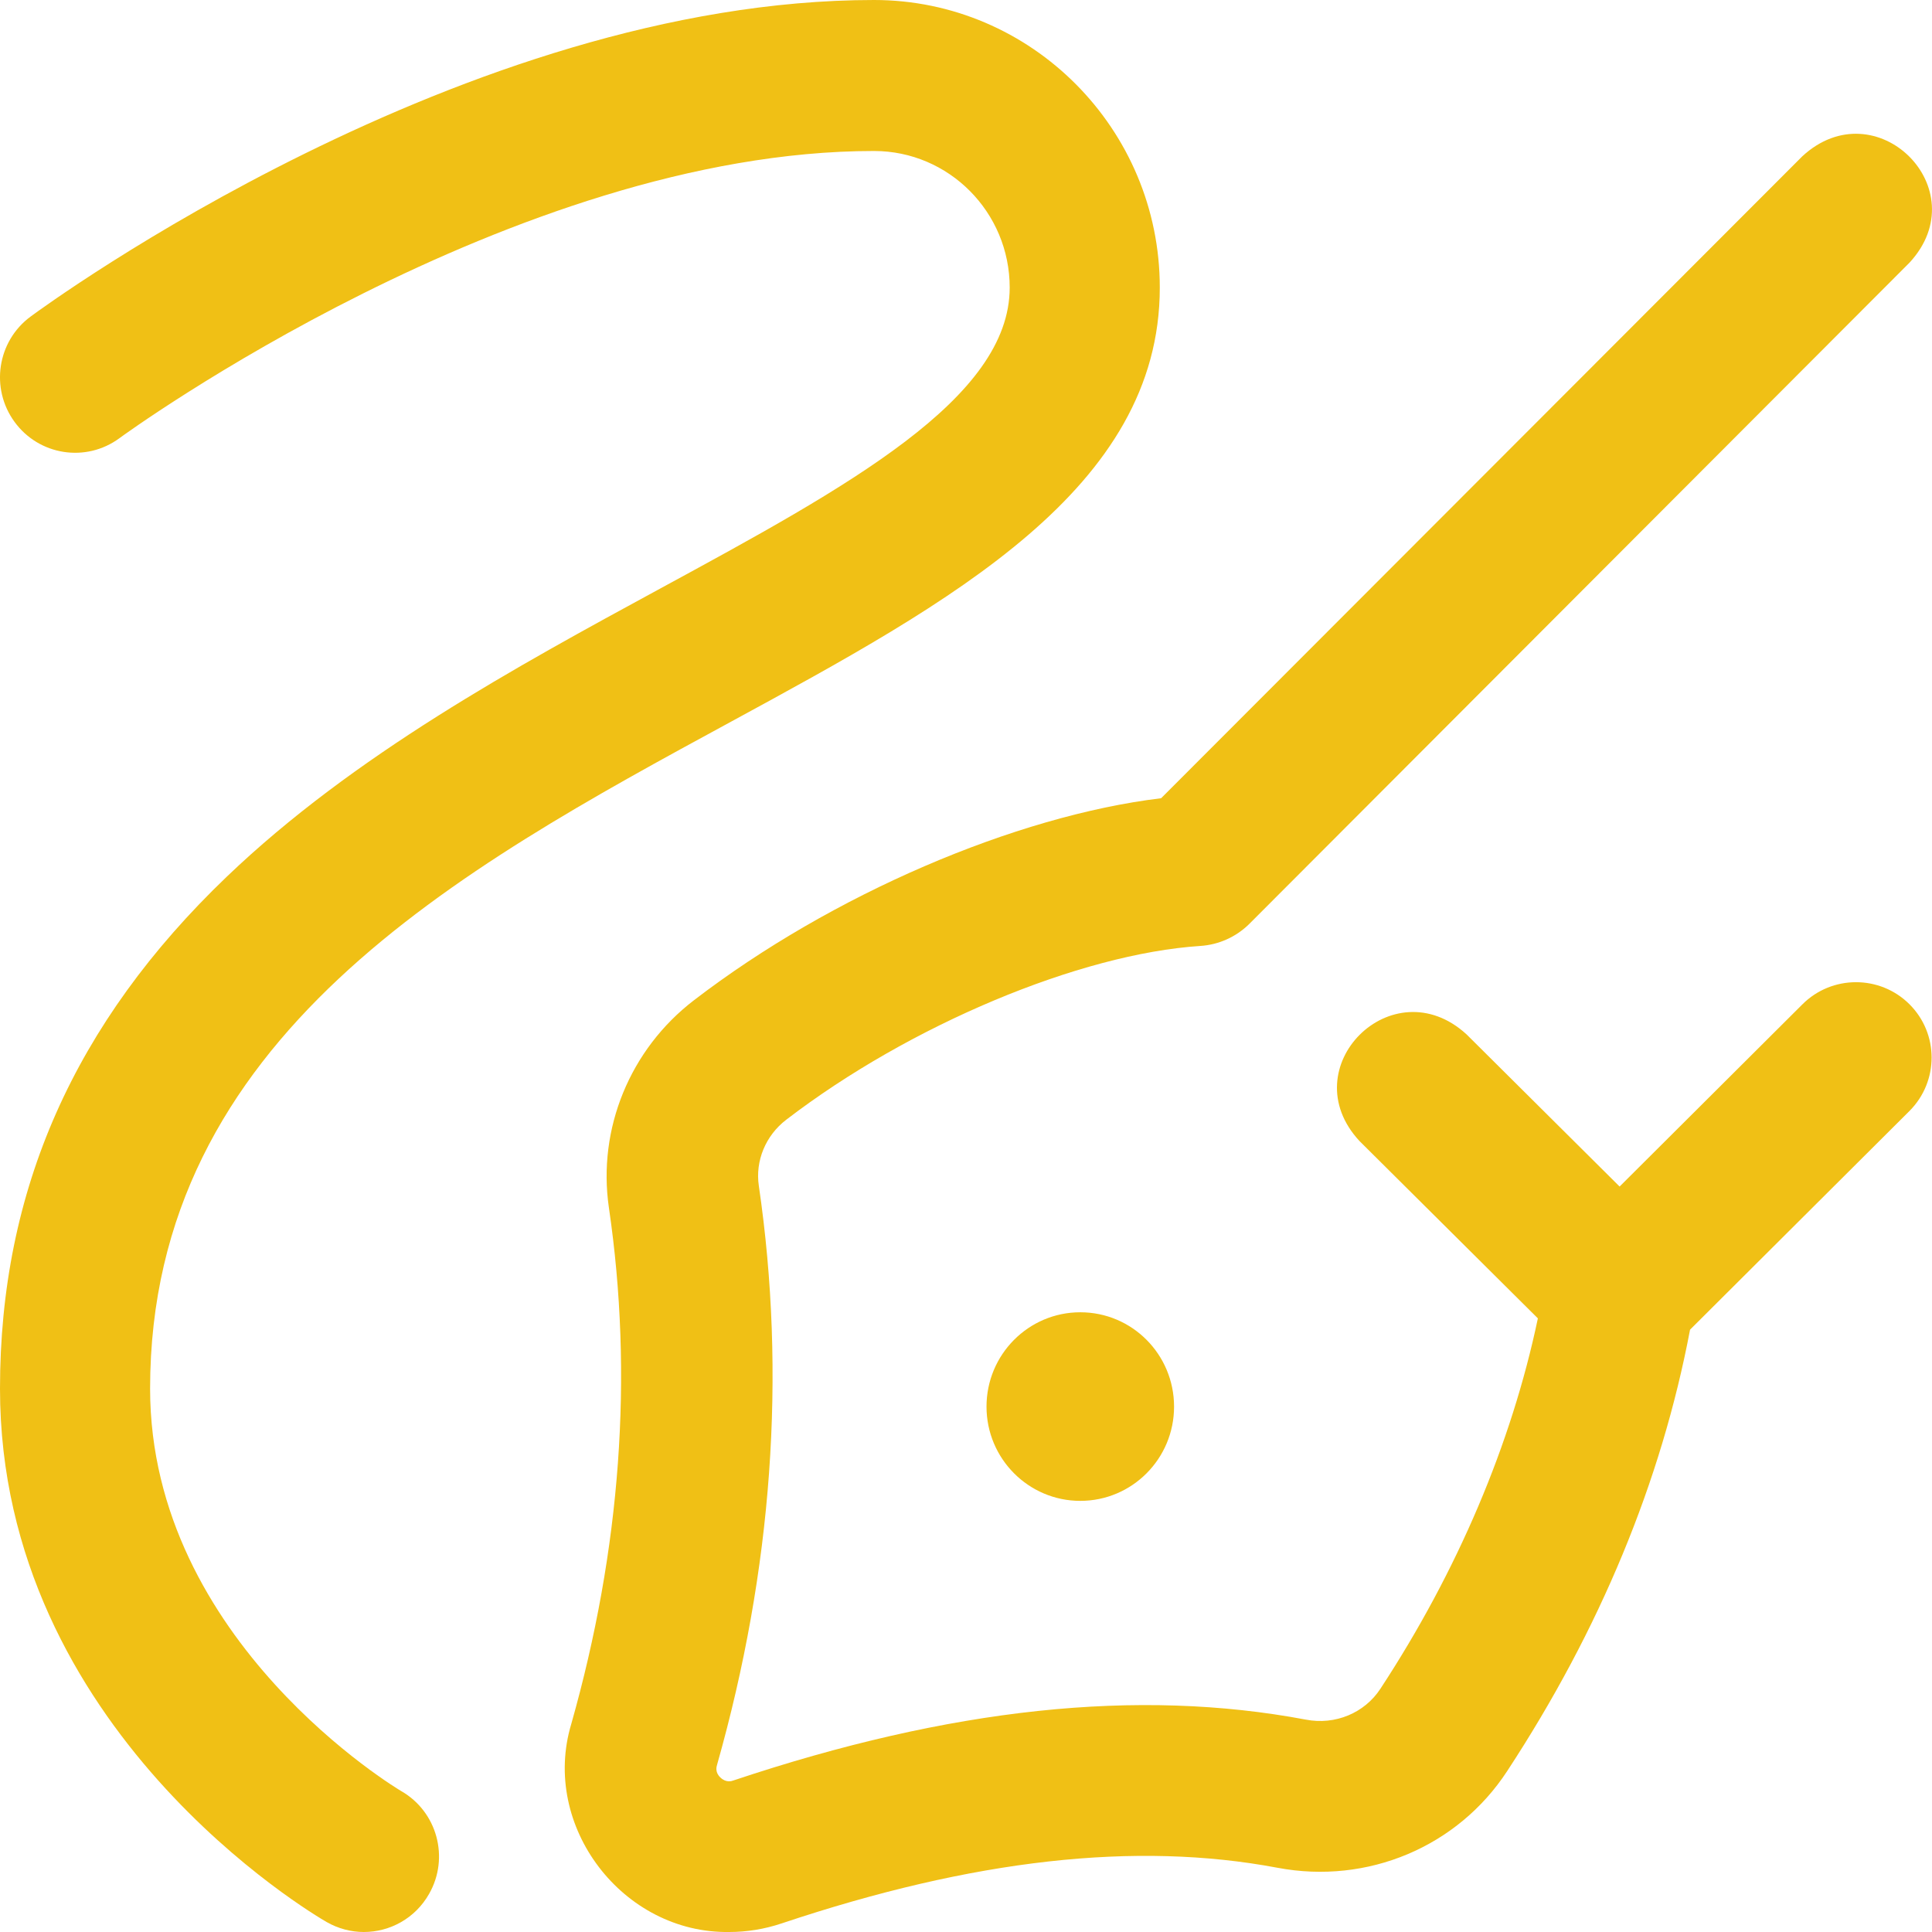 <svg width="130" height="130" xmlns="http://www.w3.org/2000/svg" xmlns:xlink="http://www.w3.org/1999/xlink" xml:space="preserve" overflow="hidden"><defs><clipPath id="clip0"><rect x="2274" y="1819" width="130" height="130"/></clipPath></defs><g clip-path="url(#clip0)" transform="translate(-2274 -1819)"><path d="M2402.48 1886.57C2400.49 1884.59 2397.26 1884.6 2395.28 1886.58L2382.98 1898.84 2372.68 1888.6C2367.7 1884.04 2360.89 1890.84 2365.48 1895.78L2377.48 1907.71C2375.71 1916.14 2372.08 1924.71 2366.88 1932.64 2365.81 1934.27 2363.84 1935.09 2361.87 1934.71 2350.56 1932.58 2337.96 1933.92 2323.36 1938.8 2323.23 1938.85 2322.86 1938.97 2322.48 1938.61 2322.1 1938.26 2322.21 1937.88 2322.25 1937.75 2325.97 1924.61 2326.92 1911.5 2325.06 1898.79 2324.81 1897.11 2325.52 1895.4 2326.91 1894.34 2335.2 1887.98 2346.66 1883.18 2354.77 1882.65 2356.01 1882.57 2357.18 1882.04 2358.06 1881.17L2402.49 1836.67C2407.07 1831.71 2400.22 1824.94 2395.27 1829.52L2352.13 1872.71C2342.31 1873.9 2329.95 1879.2 2320.7 1886.3 2316.39 1889.6 2314.2 1894.95 2314.97 1900.25 2316.63 1911.55 2315.77 1923.24 2312.44 1935 2310.37 1941.88 2315.9 1949.11 2323.07 1949 2324.25 1949 2325.44 1948.81 2326.6 1948.42 2339.51 1944.1 2350.43 1942.88 2359.97 1944.68 2366.02 1945.82 2372.08 1943.27 2375.41 1938.18 2381.66 1928.65 2385.79 1918.67 2387.72 1908.47L2402.49 1893.75C2404.47 1891.76 2404.47 1888.55 2402.48 1886.57Z" fill="#F0C015" fill-rule="evenodd"/><path d="M2346.69 1919.99C2343.21 1919.99 2340.38 1917.15 2340.38 1913.65 2340.38 1910.14 2343.21 1907.3 2346.69 1907.3 2350.18 1907.3 2353 1910.14 2353 1913.65 2353 1917.15 2350.18 1919.99 2346.69 1919.99ZM2302.87 1946.44C2304.26 1944.01 2303.42 1940.91 2301 1939.52 2300.83 1939.42 2284.1 1929.47 2284.1 1912.44 2284.1 1888.8 2304.87 1877.51 2323.21 1867.55 2338.03 1859.49 2352.04 1851.88 2352.04 1838.35 2352.04 1827.68 2343.41 1819 2332.81 1819 2305.22 1819 2277.24 1839.43 2276.06 1840.3 2273.81 1841.96 2273.33 1845.13 2274.98 1847.39 2276.63 1849.65 2279.78 1850.14 2282.03 1848.49 2282.29 1848.29 2308.56 1829.16 2332.81 1829.16 2337.85 1829.16 2341.94 1833.28 2341.94 1838.35 2341.94 1845.82 2331.04 1851.75 2318.41 1858.61 2308.75 1863.86 2297.81 1869.81 2289.27 1877.98 2278.99 1887.82 2274 1899.09 2274 1912.44 2274 1935.43 2295.08 1947.81 2295.98 1948.33 2296.77 1948.78 2297.63 1949 2298.48 1949 2300.24 1949 2301.94 1948.08 2302.87 1946.44Z" fill="#F0C015" fill-rule="evenodd"/></g></svg>